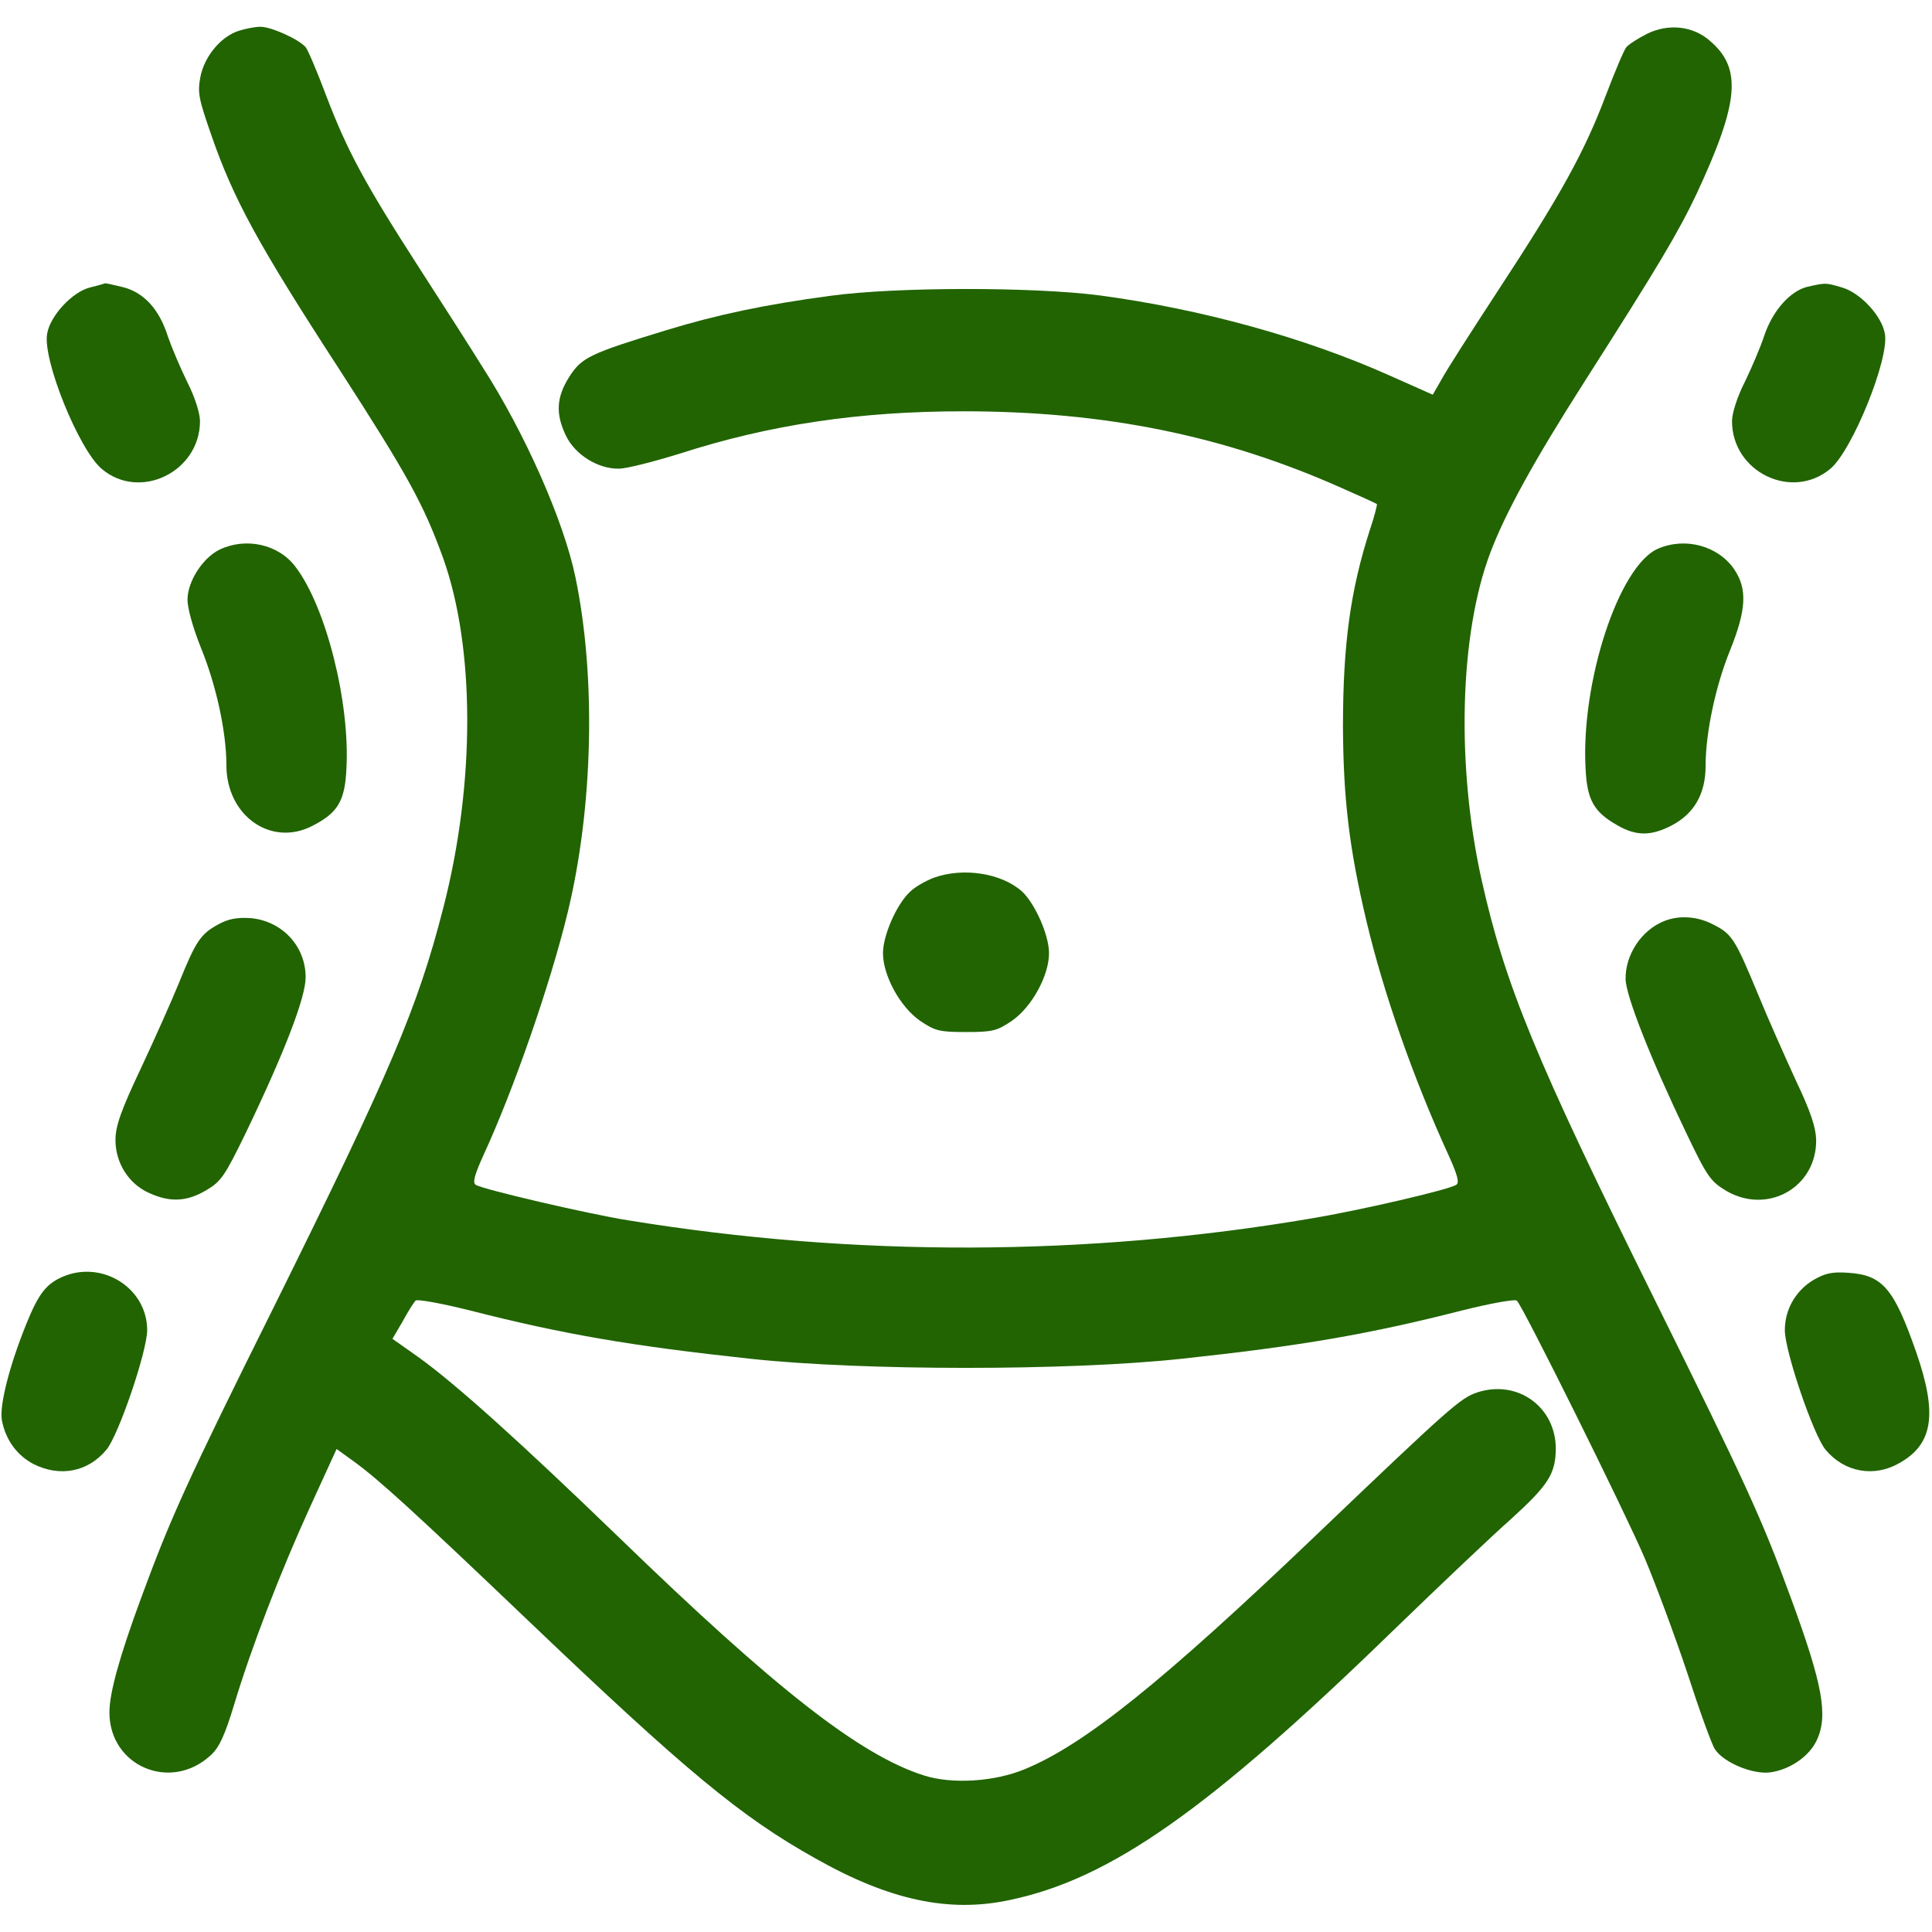 <?xml version="1.0" standalone="no"?>
<!DOCTYPE svg PUBLIC "-//W3C//DTD SVG 20010904//EN"
 "http://www.w3.org/TR/2001/REC-SVG-20010904/DTD/svg10.dtd">
<svg version="1.0" xmlns="http://www.w3.org/2000/svg"
 width="512pt" height="512pt" viewBox="0 0 512 512"
 preserveAspectRatio="xMidYMid meet">

<g transform="translate(0,512) scale(0.1,-0.1)"
fill="#216401" stroke="none">
<path d="M635 5039 c-48 -14 -93 -67 -104 -123 -8 -42 -4 -59 29 -154 59 -170
123 -288 340 -622 180 -279 222 -355 274 -498 85 -237 86 -597 1 -927 -68
-266 -141 -436 -445 -1050 -235 -472 -278 -568 -355 -777 -58 -157 -85 -254
-85 -306 0 -143 163 -212 269 -113 22 20 37 53 61 132 46 153 123 353 202 526
l70 153 43 -31 c68 -49 161 -134 465 -424 418 -399 564 -520 761 -630 196
-111 355 -145 516 -110 266 56 525 238 1013 712 124 120 265 254 314 297 99
90 118 120 119 185 1 112 -101 186 -208 151 -45 -15 -73 -40 -430 -381 -405
-387 -611 -552 -768 -617 -81 -34 -194 -41 -269 -17 -169 54 -392 228 -808
631 -264 255 -433 407 -532 478 l-68 48 27 46 c14 26 30 51 34 55 4 5 69 -7
145 -26 247 -63 427 -94 744 -128 297 -32 843 -32 1140 0 317 34 497 65 744
128 76 19 142 31 146 26 17 -17 288 -563 339 -683 29 -69 80 -206 113 -305 32
-99 65 -190 73 -201 23 -35 100 -67 146 -61 52 7 103 42 123 84 32 66 16 150
-69 381 -76 208 -120 303 -362 792 -313 632 -395 831 -457 1110 -67 302 -58
649 23 864 40 106 115 243 251 456 196 307 247 393 296 496 114 245 121 334
34 407 -44 38 -108 45 -164 18 -24 -12 -49 -28 -56 -36 -6 -7 -31 -66 -56
-132 -55 -145 -118 -260 -284 -513 -70 -107 -138 -213 -150 -236 l-23 -40
-117 52 c-222 99 -496 175 -765 211 -176 23 -540 23 -715 -1 -172 -23 -300
-50 -434 -91 -203 -62 -224 -72 -257 -123 -35 -55 -37 -99 -9 -157 24 -50 85
-88 140 -87 21 0 94 19 162 40 239 77 476 112 751 112 375 0 690 -64 1002
-203 50 -22 92 -41 94 -43 1 -1 -6 -31 -18 -66 -52 -161 -72 -304 -72 -524 1
-189 16 -320 62 -514 45 -190 124 -417 219 -624 23 -51 28 -71 19 -76 -20 -13
-257 -68 -384 -89 -592 -101 -1210 -103 -1810 -5 -102 16 -386 82 -404 94 -9
5 -4 25 19 76 81 175 178 455 224 644 68 279 76 626 21 890 -31 150 -134 383
-248 560 -29 47 -104 164 -166 260 -145 225 -191 311 -246 455 -24 64 -49 123
-55 130 -18 21 -93 55 -121 54 -13 0 -38 -5 -54 -10z"/>
<path d="M238 4358 c-47 -12 -105 -75 -113 -122 -13 -68 84 -308 145 -359 101
-85 260 -7 260 127 0 21 -14 65 -34 104 -18 37 -41 91 -51 120 -23 73 -64 117
-119 131 -25 6 -46 11 -48 10 -2 -1 -20 -6 -40 -11z"/>
<path d="M4790 4360 c-46 -11 -93 -64 -115 -131 -10 -30 -33 -84 -51 -121 -20
-39 -34 -83 -34 -104 0 -135 159 -212 261 -126 58 49 157 293 144 358 -8 47
-65 108 -113 122 -44 13 -43 13 -92 2z"/>
<path d="M581 3663 c-44 -22 -83 -83 -84 -130 -1 -23 14 -76 36 -131 40 -98
67 -222 67 -310 0 -134 119 -218 229 -160 66 34 85 65 89 150 10 176 -54 430
-135 536 -45 60 -132 79 -202 45z"/>
<path d="M4394 3666 c-104 -45 -205 -354 -192 -584 4 -82 22 -114 84 -149 50
-29 90 -29 145 0 59 31 89 84 89 157 0 89 27 214 65 307 43 107 46 162 11 214
-43 63 -130 86 -202 55z"/>
<path d="M2475 2794 c-21 -8 -50 -24 -63 -37 -35 -32 -72 -115 -72 -163 0 -59
45 -142 98 -179 40 -27 51 -30 122 -30 71 0 82 3 122 30 53 37 98 120 98 179
0 48 -37 131 -71 163 -54 49 -156 65 -234 37z"/>
<path d="M578 2670 c-46 -25 -59 -44 -103 -153 -19 -47 -65 -150 -102 -229
-53 -112 -67 -153 -67 -189 0 -61 35 -116 88 -140 56 -26 101 -24 153 7 39 23
49 38 104 151 103 214 159 360 159 413 0 83 -63 150 -147 157 -35 2 -58 -2
-85 -17z"/>
<path d="M4410 2679 c-60 -24 -103 -89 -102 -154 1 -45 67 -212 161 -408 55
-115 64 -128 106 -153 110 -64 240 10 238 136 -1 33 -15 75 -53 155 -28 61
-74 164 -101 230 -61 147 -69 160 -119 185 -42 22 -90 25 -130 9z"/>
<path d="M165 1736 c-43 -19 -63 -45 -95 -124 -45 -111 -72 -217 -65 -256 10
-52 40 -93 84 -116 70 -35 144 -21 193 38 32 38 108 261 108 317 0 112 -120
187 -225 141z"/>
<path d="M4806 1728 c-47 -28 -76 -78 -76 -133 0 -56 76 -279 108 -317 50 -60
129 -74 196 -35 89 50 101 130 44 294 -59 169 -89 204 -180 210 -42 3 -61 -1
-92 -19z"/>
</g>
</svg>
